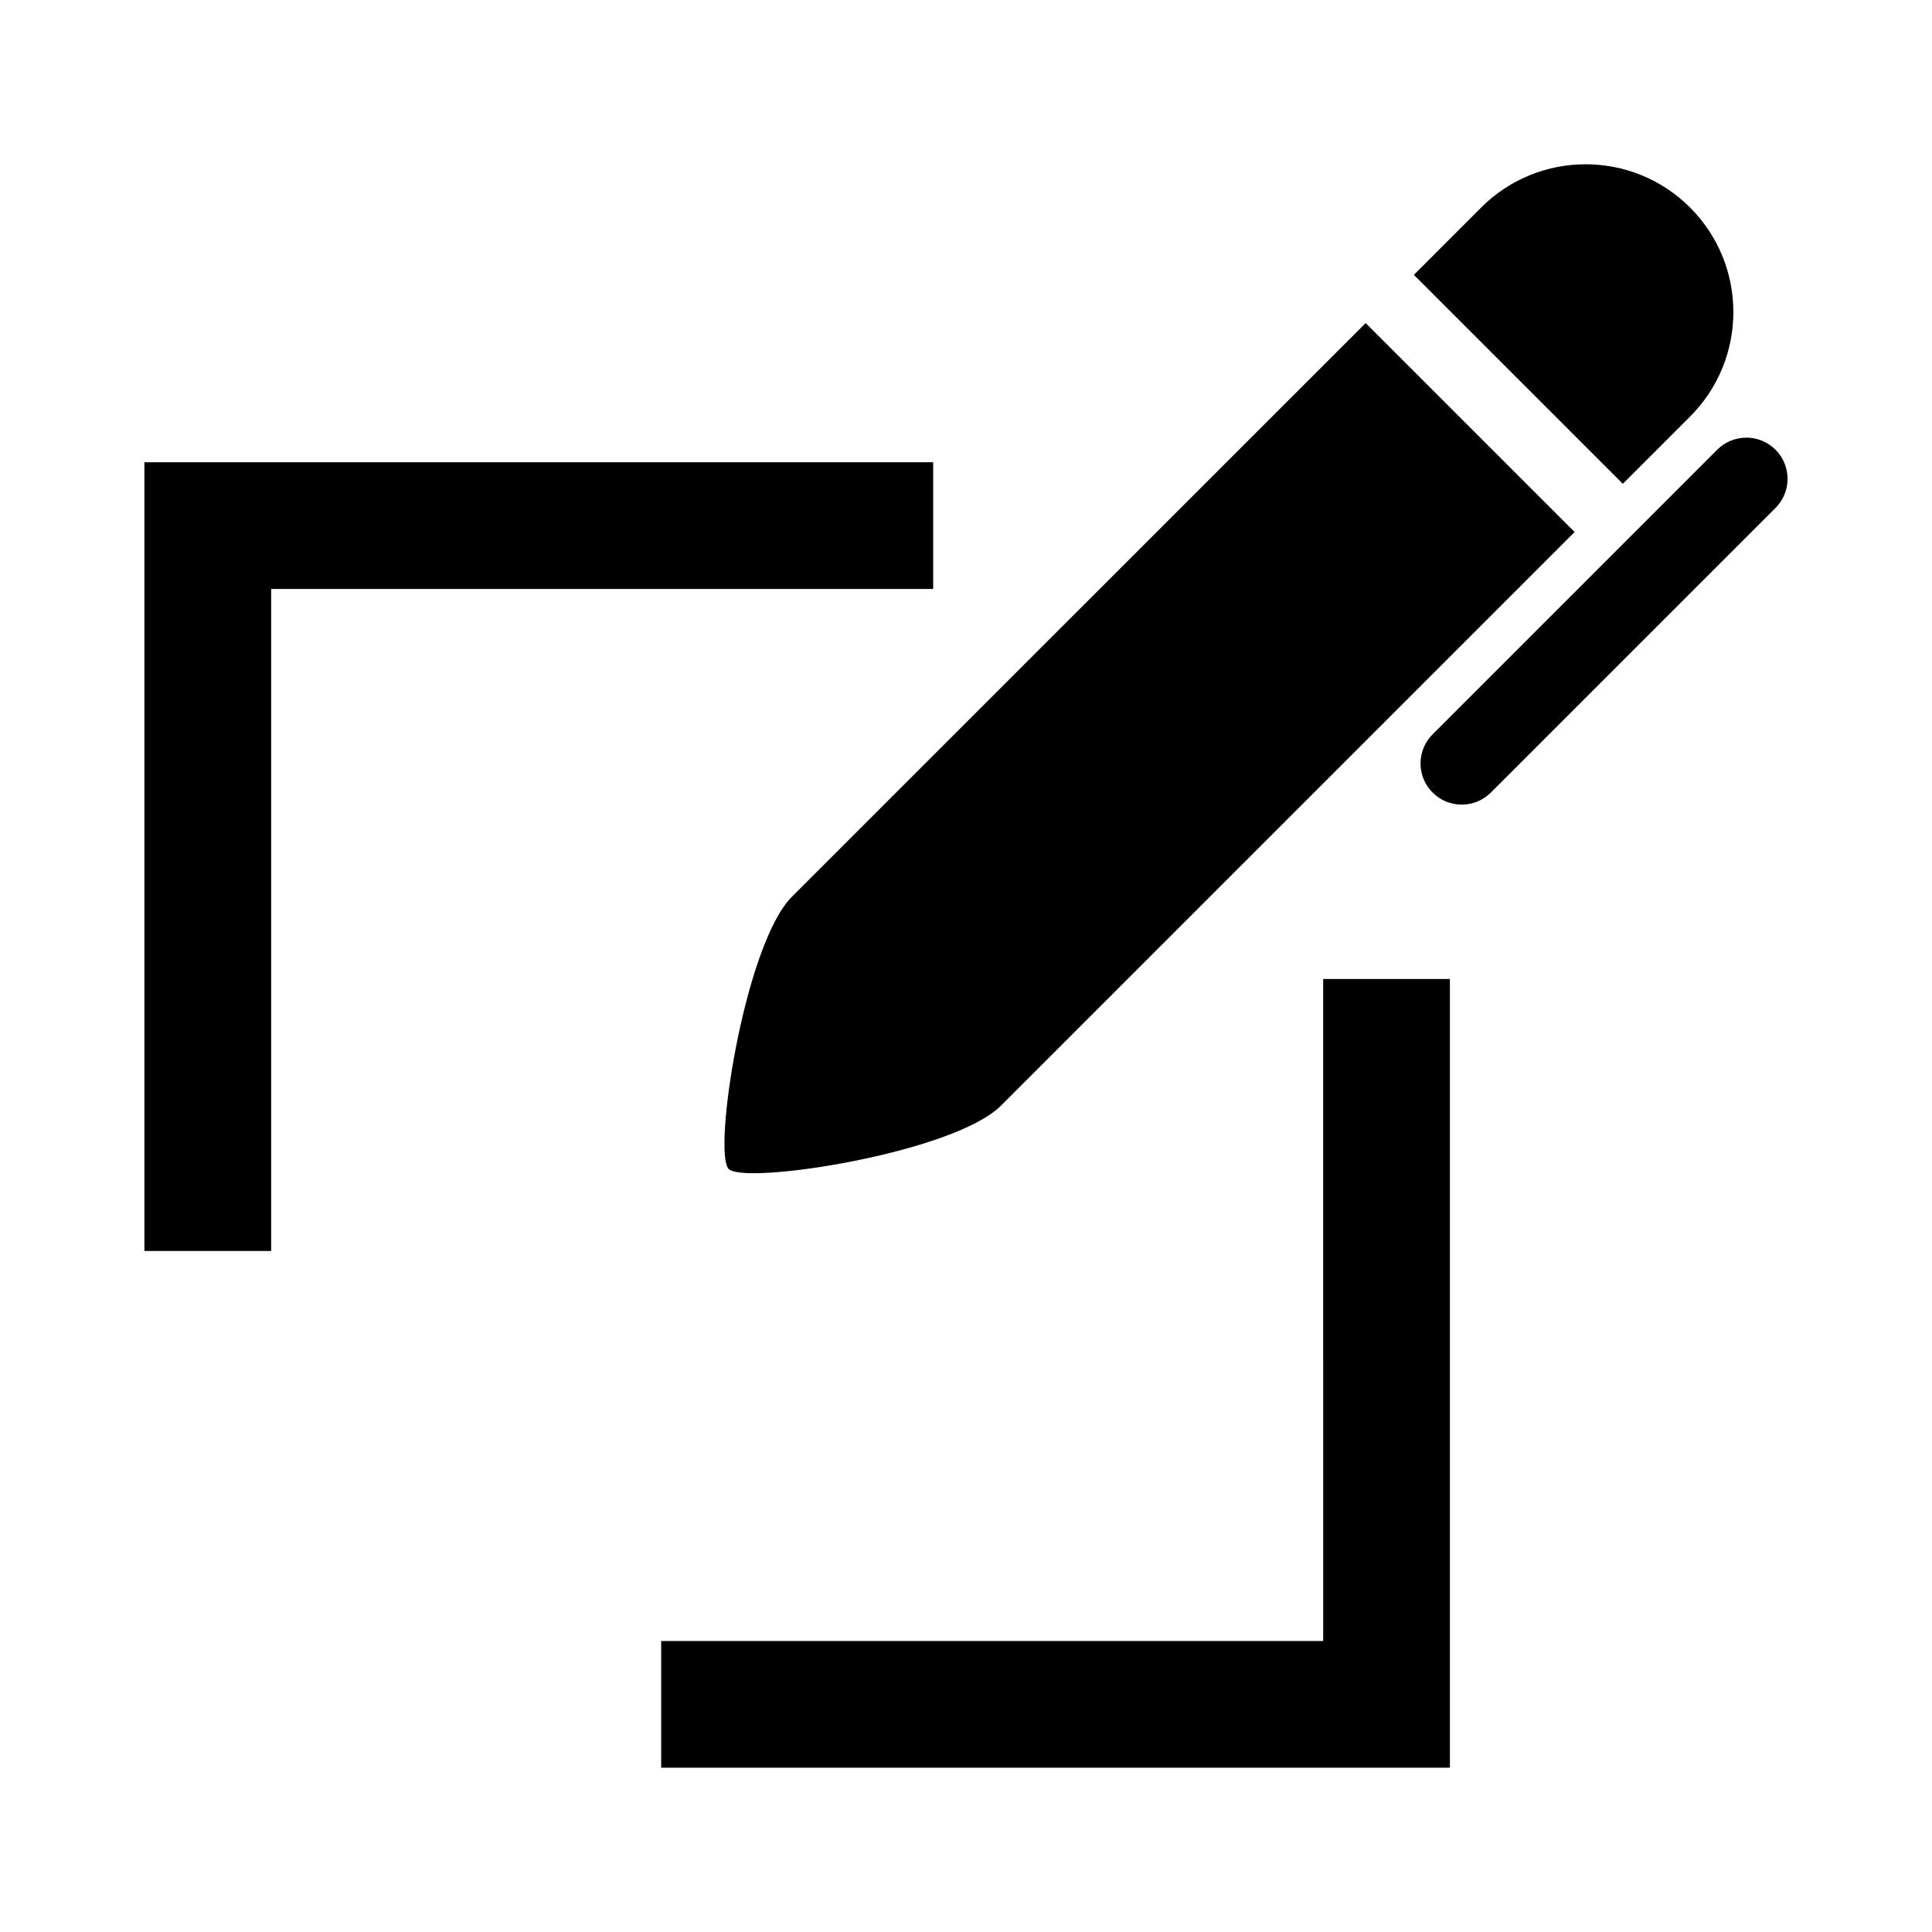 <?xml version="1.0" encoding="UTF-8"?>
<!-- Uploaded to: SVG Repo, www.svgrepo.com, Generator: SVG Repo Mixer Tools -->
<svg fill="#000000" width="800px" height="800px" version="1.1" viewBox="144 144 512 512" xmlns="http://www.w3.org/2000/svg">
 <g>
  <path d="m391.3 266.5h-209.03v209.02h33.59v-175.44h175.44z"/>
  <path d="m494.66 578.88h-175.44v33.586h209.02v-209.02h-33.586z"/>
  <path d="m614.53 263.18c-4.277-4.266-11.184-4.266-15.449 0l-75.426 75.426c-4.266 4.266-4.266 11.184 0 15.43 4.254 4.266 11.184 4.266 15.438 0l75.438-75.426c4.254-4.269 4.254-11.176 0-15.43z"/>
  <path d="m591.89 254.39c15.293-15.305 15.293-40.094 0-55.387s-40.082-15.293-55.375 0l-17.824 17.836 55.375 55.375z"/>
  <path d="m337.11 453.79c4.277 4.289 59.574-4.199 72.156-16.781l152.02-152.02-55.375-55.375-152.04 152.02c-12.57 12.586-21.047 67.859-16.758 72.156z"/>
 </g>
</svg>